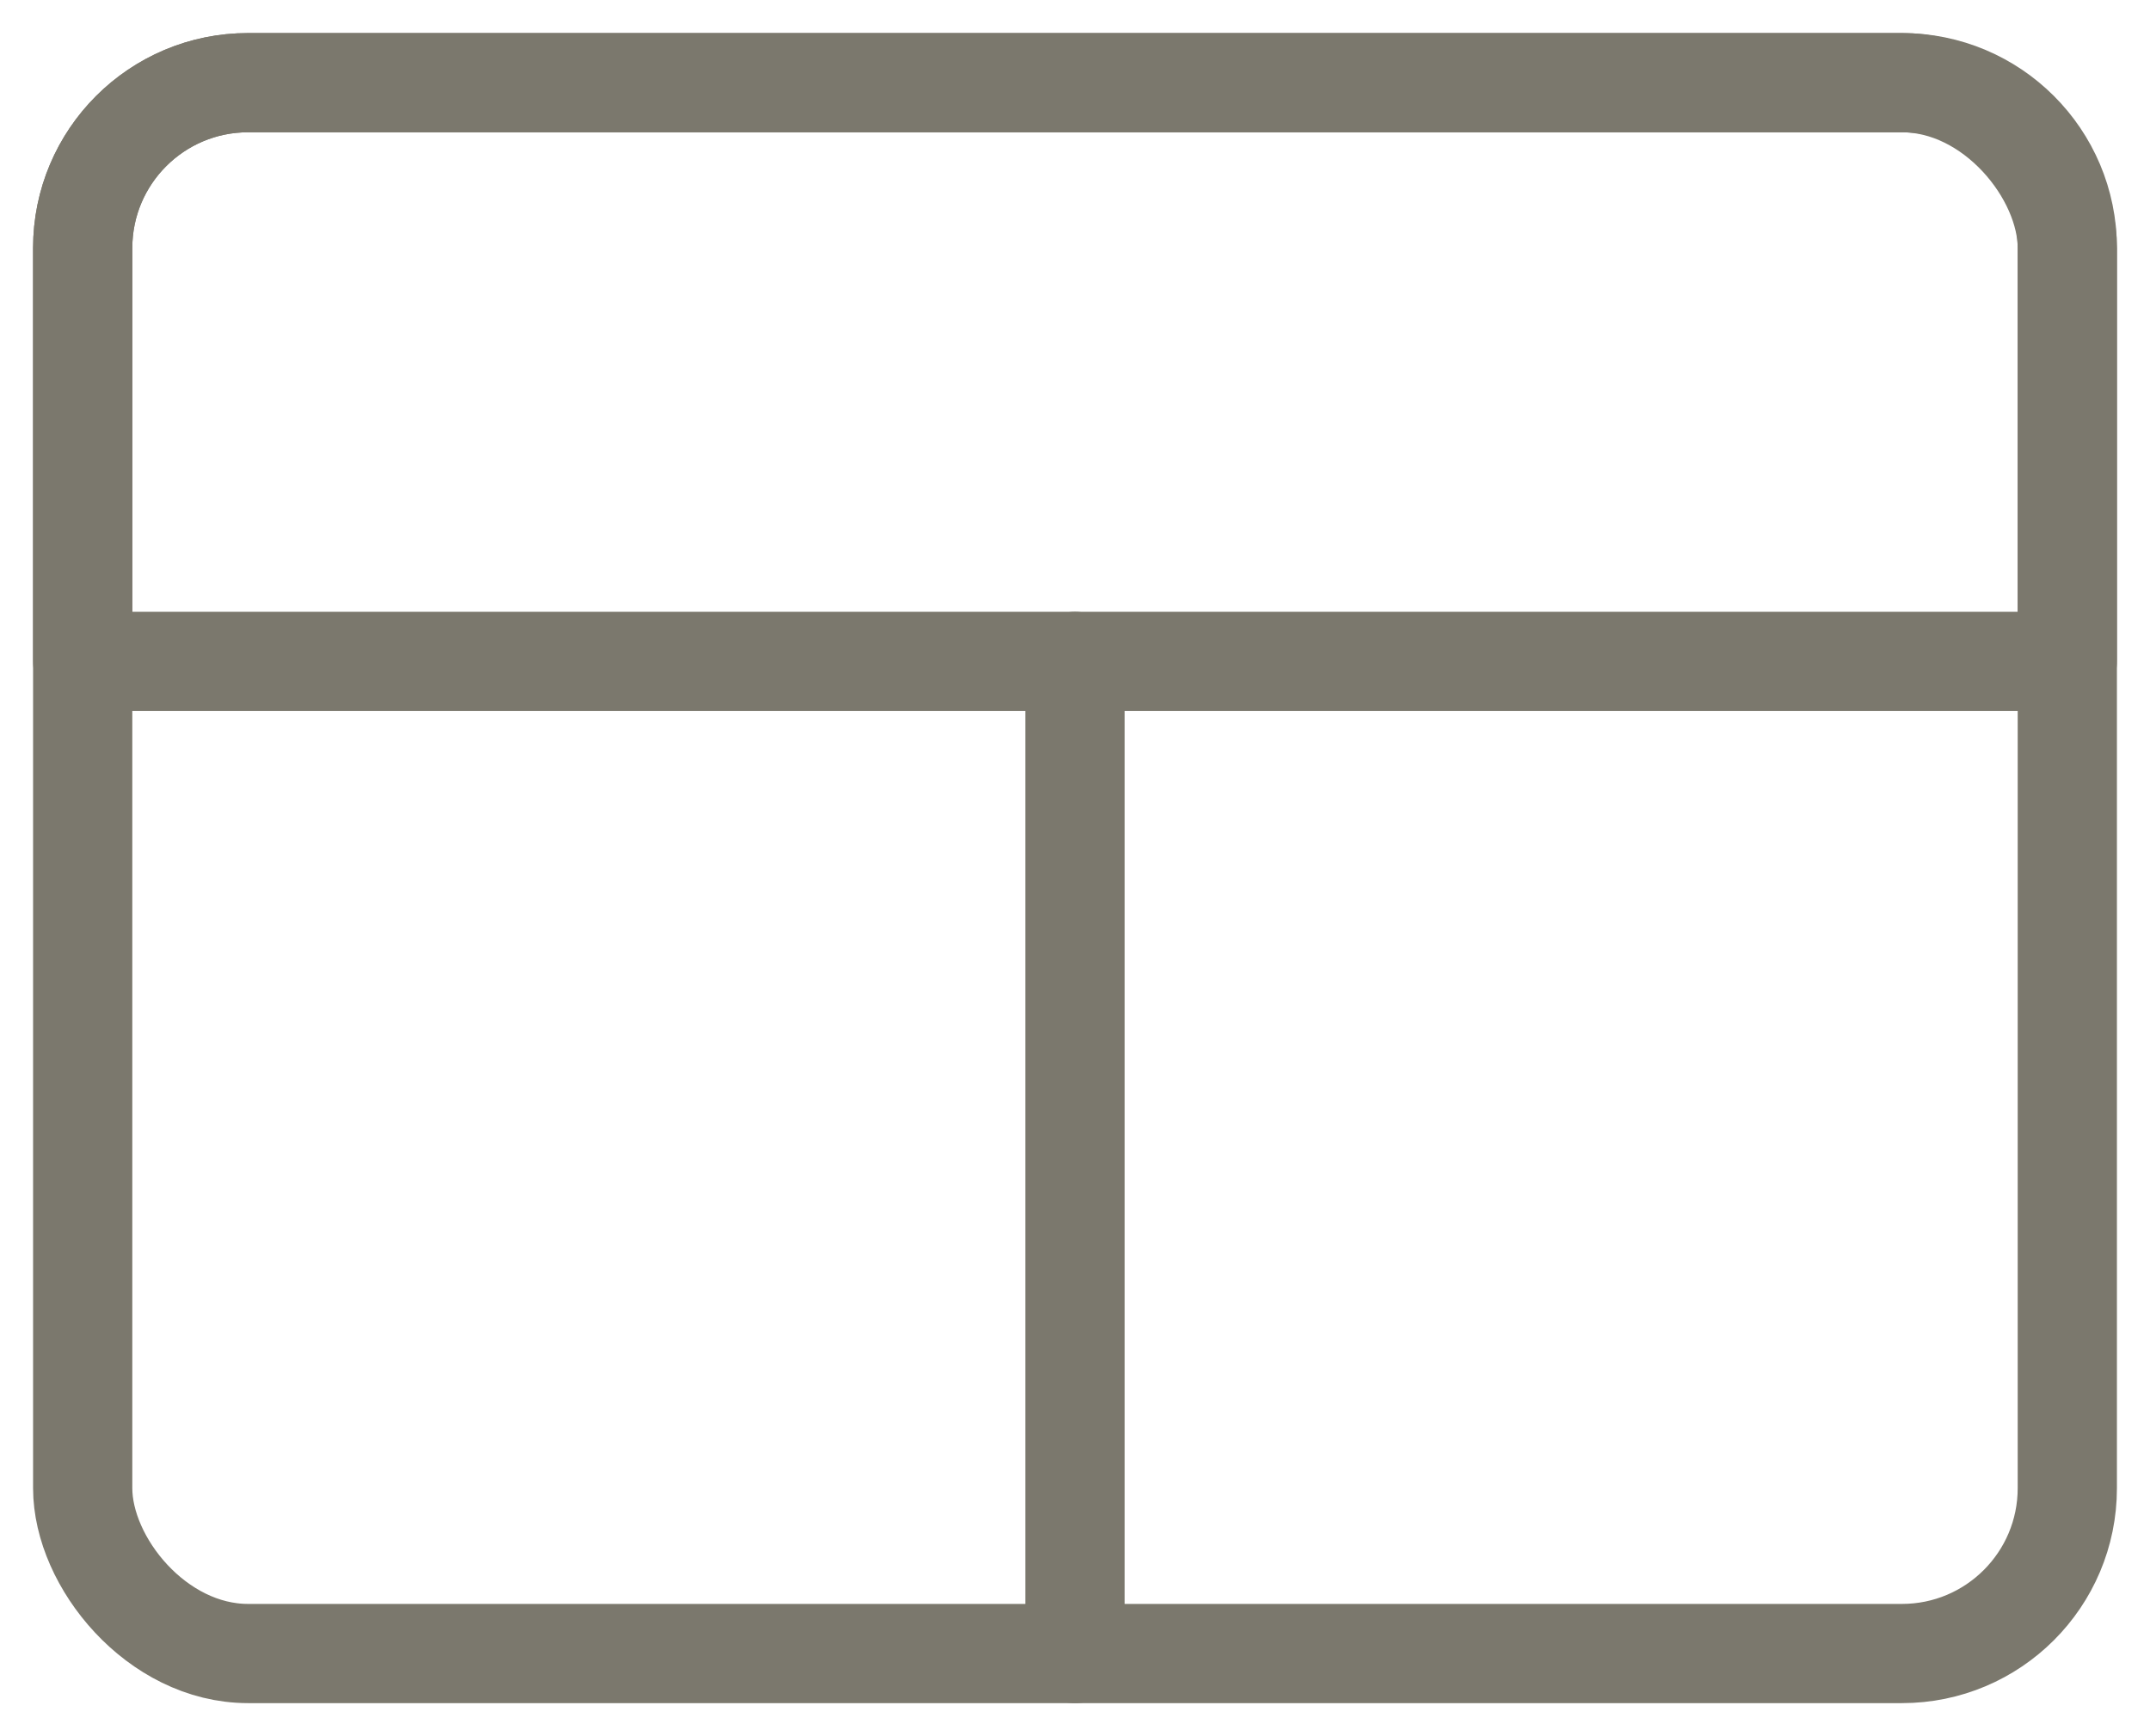 <svg width="26" height="21" viewBox="0 0 26 21" fill="none" xmlns="http://www.w3.org/2000/svg">
<g>
<path d="M13 8V20" stroke="#7B786D" stroke-width="1.2" stroke-linecap="round" stroke-linejoin="round"/>
<rect x="1" y="1" width="24" height="19" rx="2" stroke="#7B786D" stroke-width="1.2" stroke-linecap="round" stroke-linejoin="round"/>
<path d="M1 3C1 1.895 1.895 1 3 1H23C24.105 1 25 1.895 25 3V8H1V3Z" stroke="#7B786D" stroke-width="1.2" stroke-linecap="round" stroke-linejoin="round"/>
</g>
</svg>
